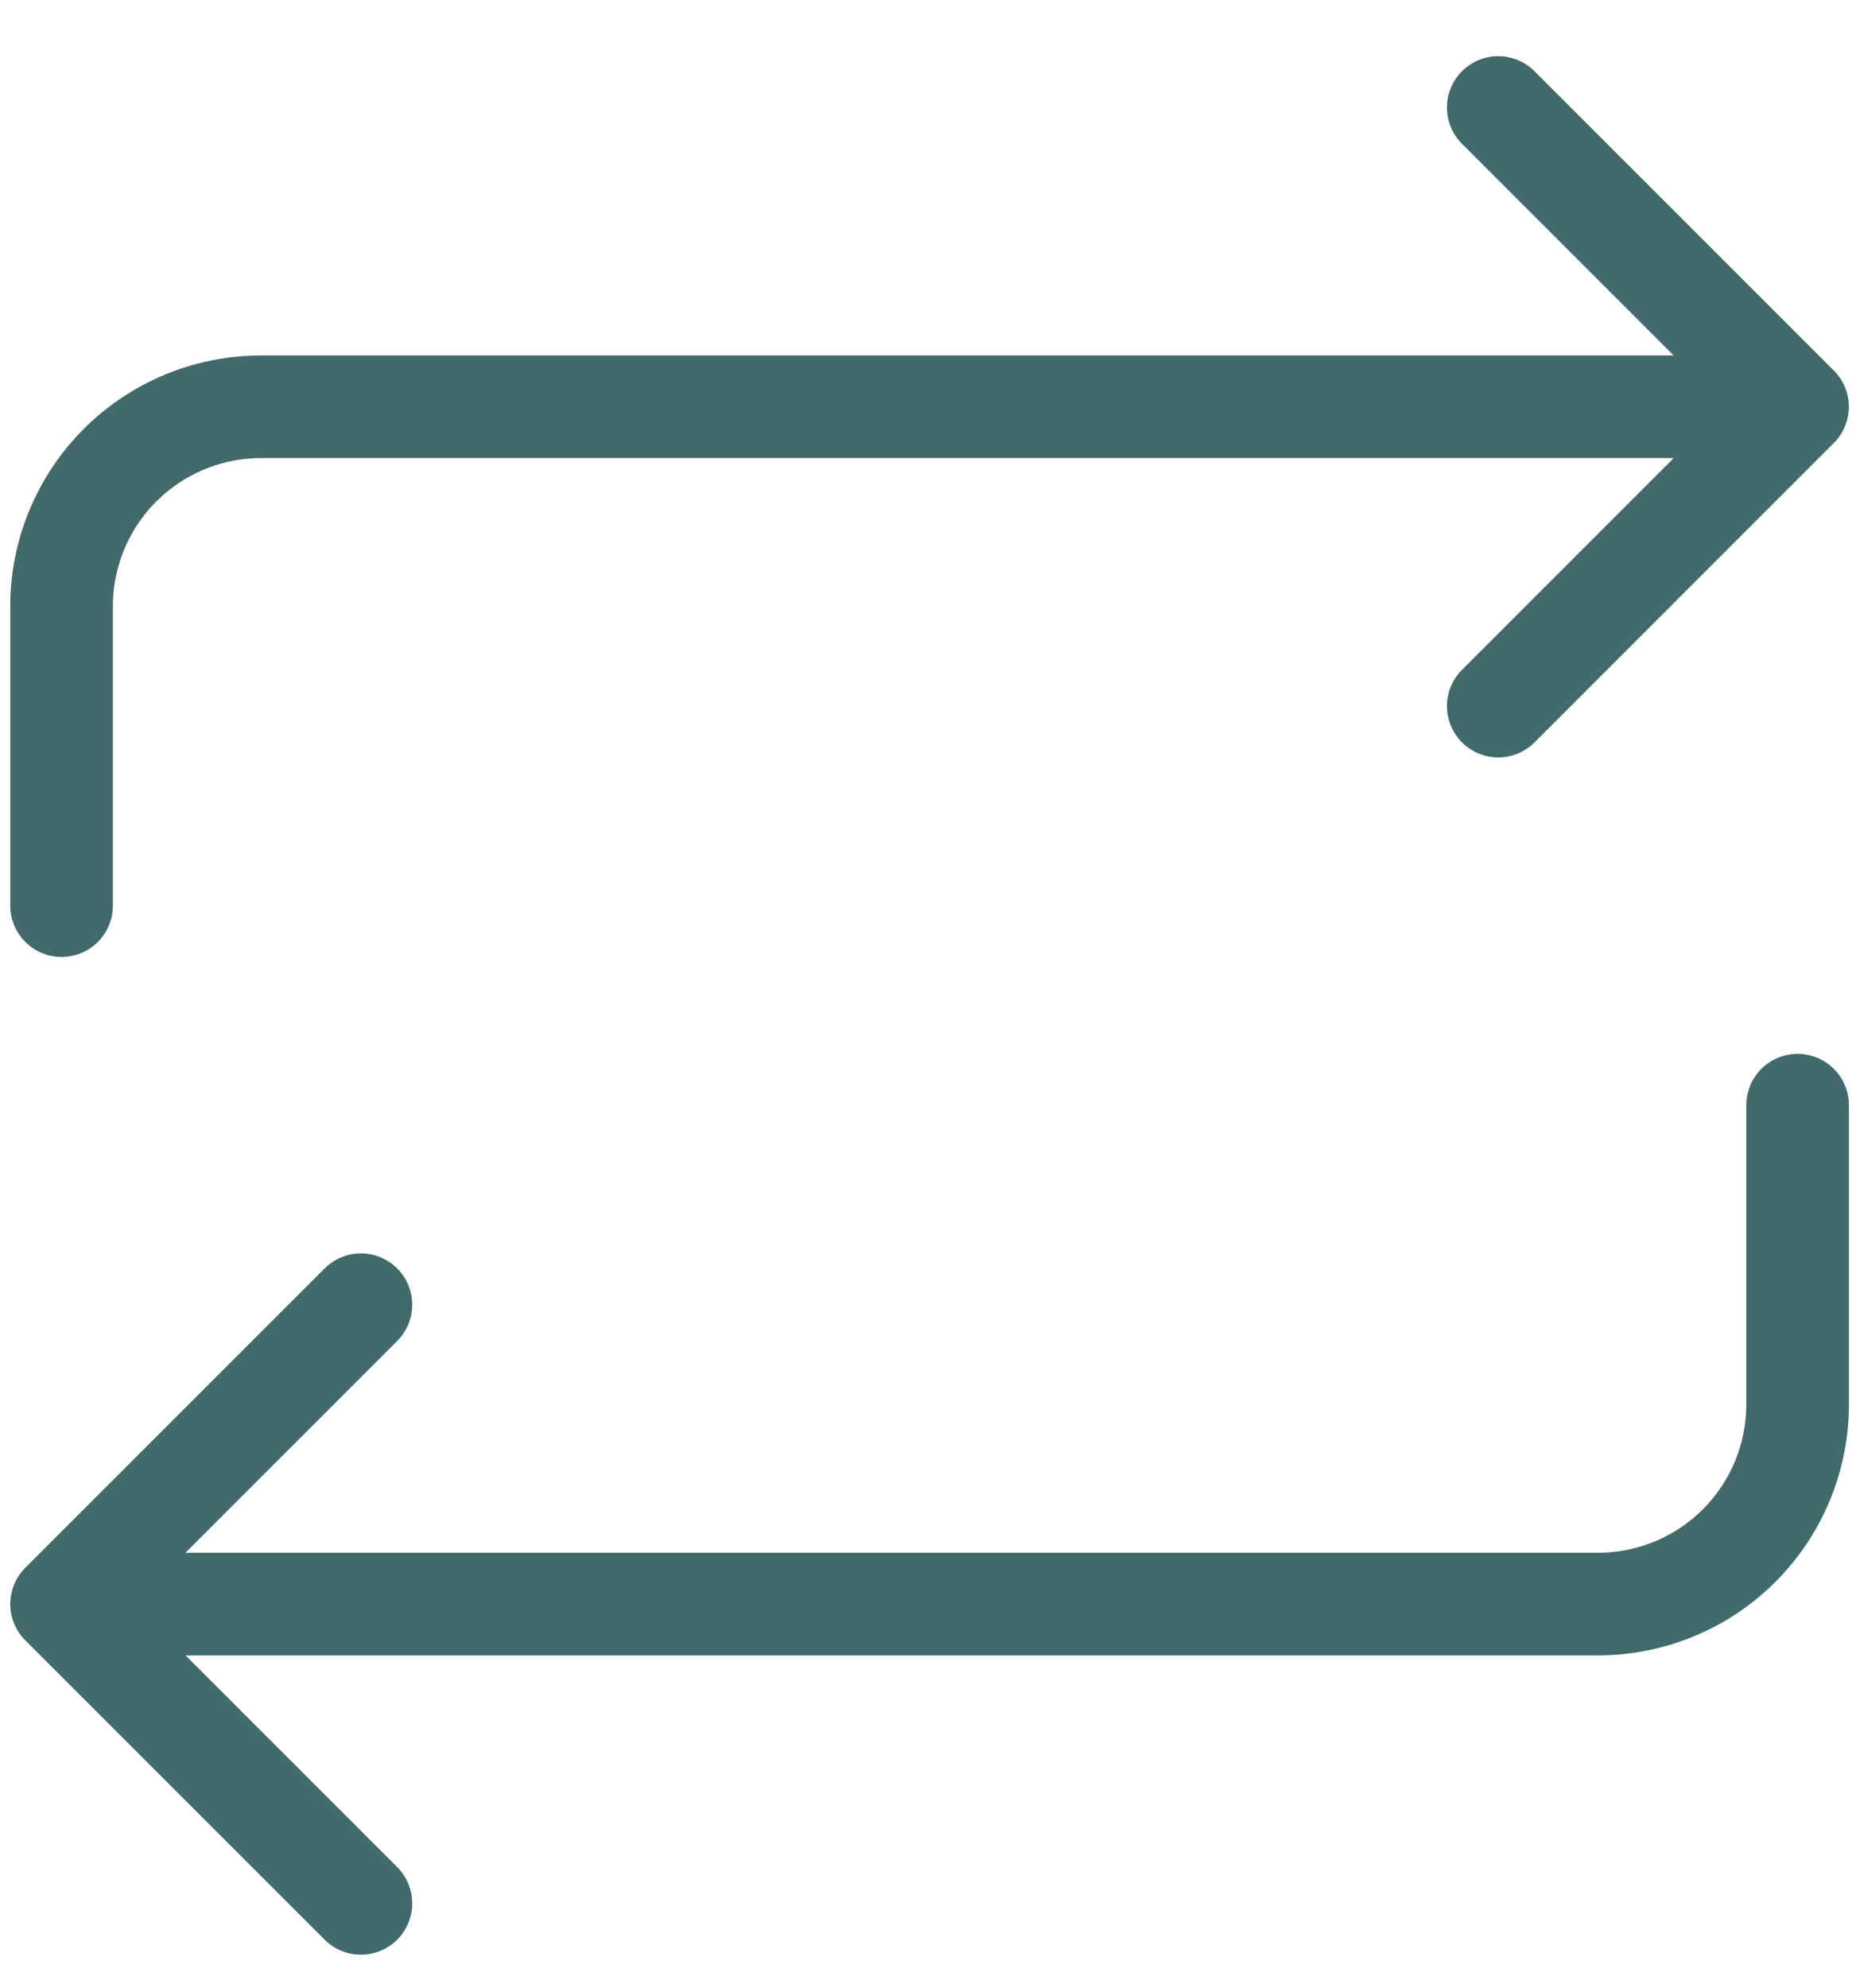 <svg width="29" height="31" viewBox="0 0 29 31" fill="none" xmlns="http://www.w3.org/2000/svg">
<path d="M23.36 1.676L28.026 6.342L23.36 11.009" stroke="#426A6A" stroke-width="1.6" stroke-linecap="round" stroke-linejoin="round"/>
<path d="M5.627 20.342L0.96 25.009L5.627 29.676" stroke="#426A6A" stroke-width="1.6" stroke-linecap="round" stroke-linejoin="round"/>
<path d="M0.96 14.12V9.453C0.96 8.628 1.288 7.837 1.871 7.253C2.455 6.67 3.246 6.342 4.071 6.342H27.404" stroke="#426A6A" stroke-width="1.6" stroke-linecap="round" stroke-linejoin="round"/>
<path d="M28.027 17.231V21.898C28.027 22.723 27.699 23.514 27.115 24.098C26.532 24.681 25.741 25.009 24.915 25.009H1.582" stroke="#426A6A" stroke-width="1.6" stroke-linecap="round" stroke-linejoin="round"/>
</svg>
